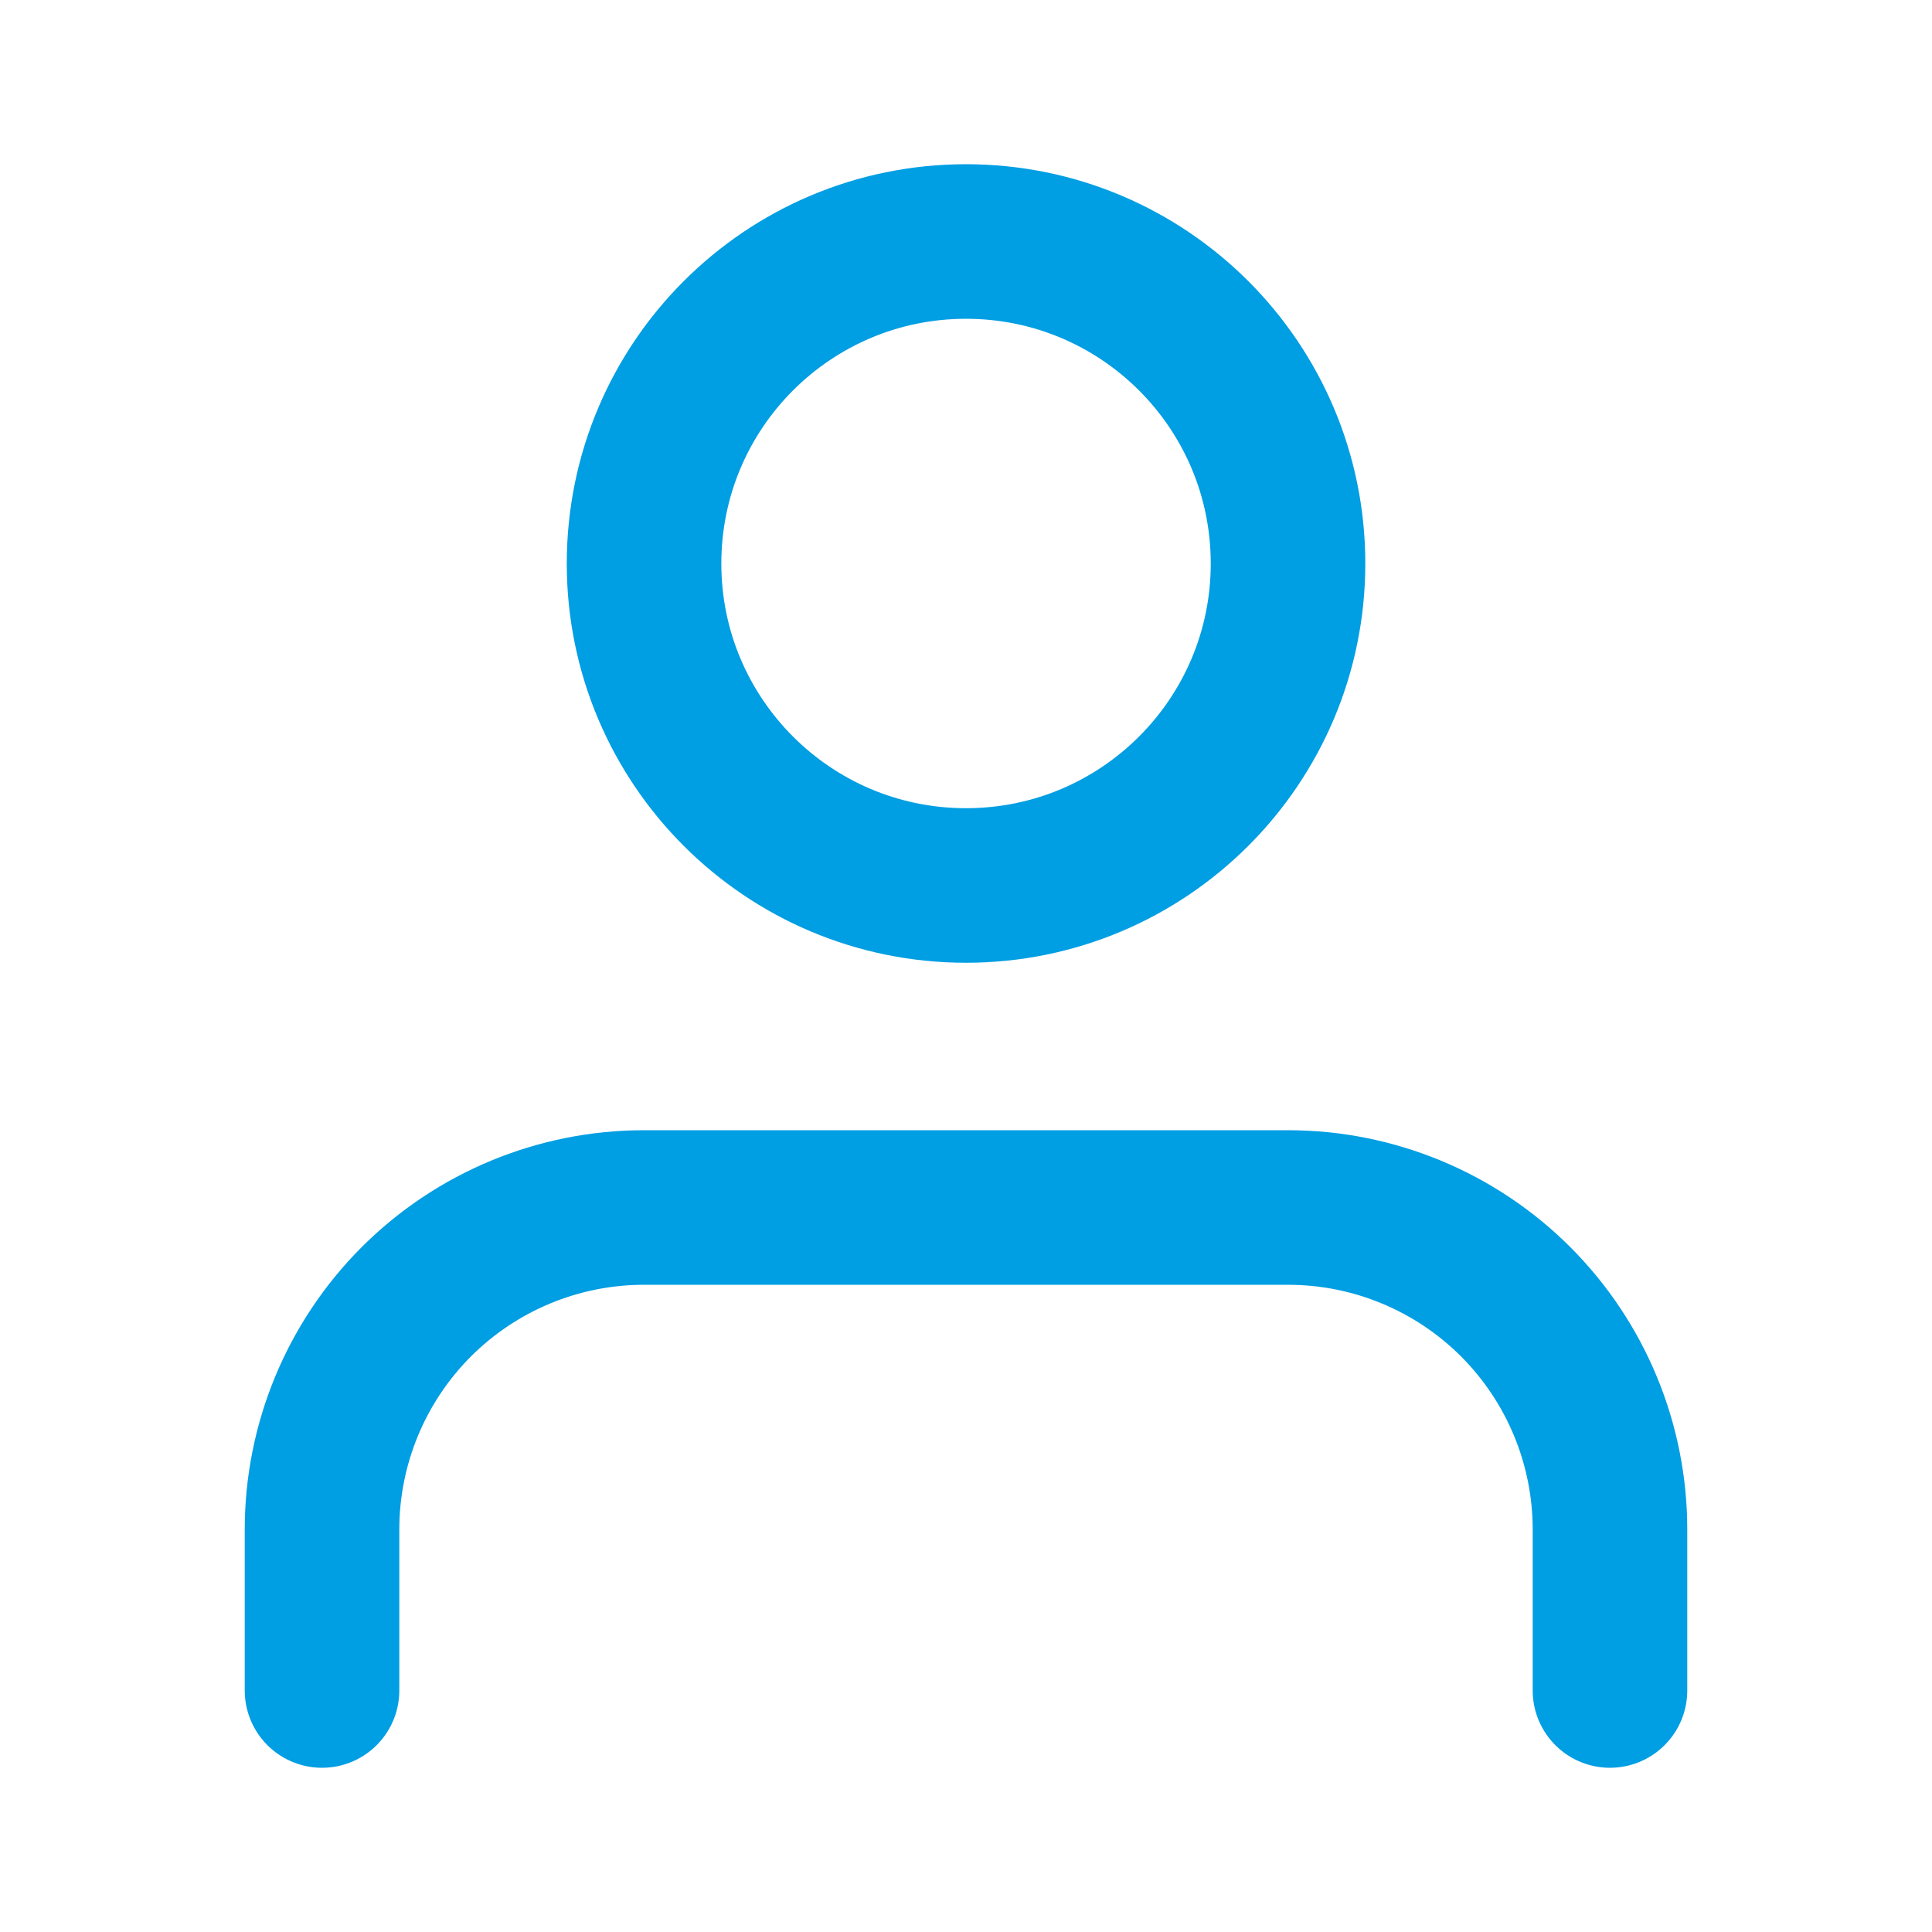 <svg width="25" height="25" viewBox="0 0 25 25" fill="none" xmlns="http://www.w3.org/2000/svg">
<path d="M20.833 21.875V19.792C20.833 18.687 20.394 17.627 19.613 16.845C18.832 16.064 17.772 15.625 16.667 15.625H8.333C7.228 15.625 6.169 16.064 5.387 16.845C4.606 17.627 4.167 18.687 4.167 19.792V21.875" stroke="#009EE3" stroke-width="2" stroke-linecap="round" stroke-linejoin="round"/>
<path d="M12.5 11.458C14.801 11.458 16.667 9.593 16.667 7.292C16.667 4.99 14.801 3.125 12.5 3.125C10.199 3.125 8.334 4.99 8.334 7.292C8.334 9.593 10.199 11.458 12.5 11.458Z" stroke="#009EE3" stroke-width="2" stroke-linecap="round" stroke-linejoin="round"/>
</svg>
